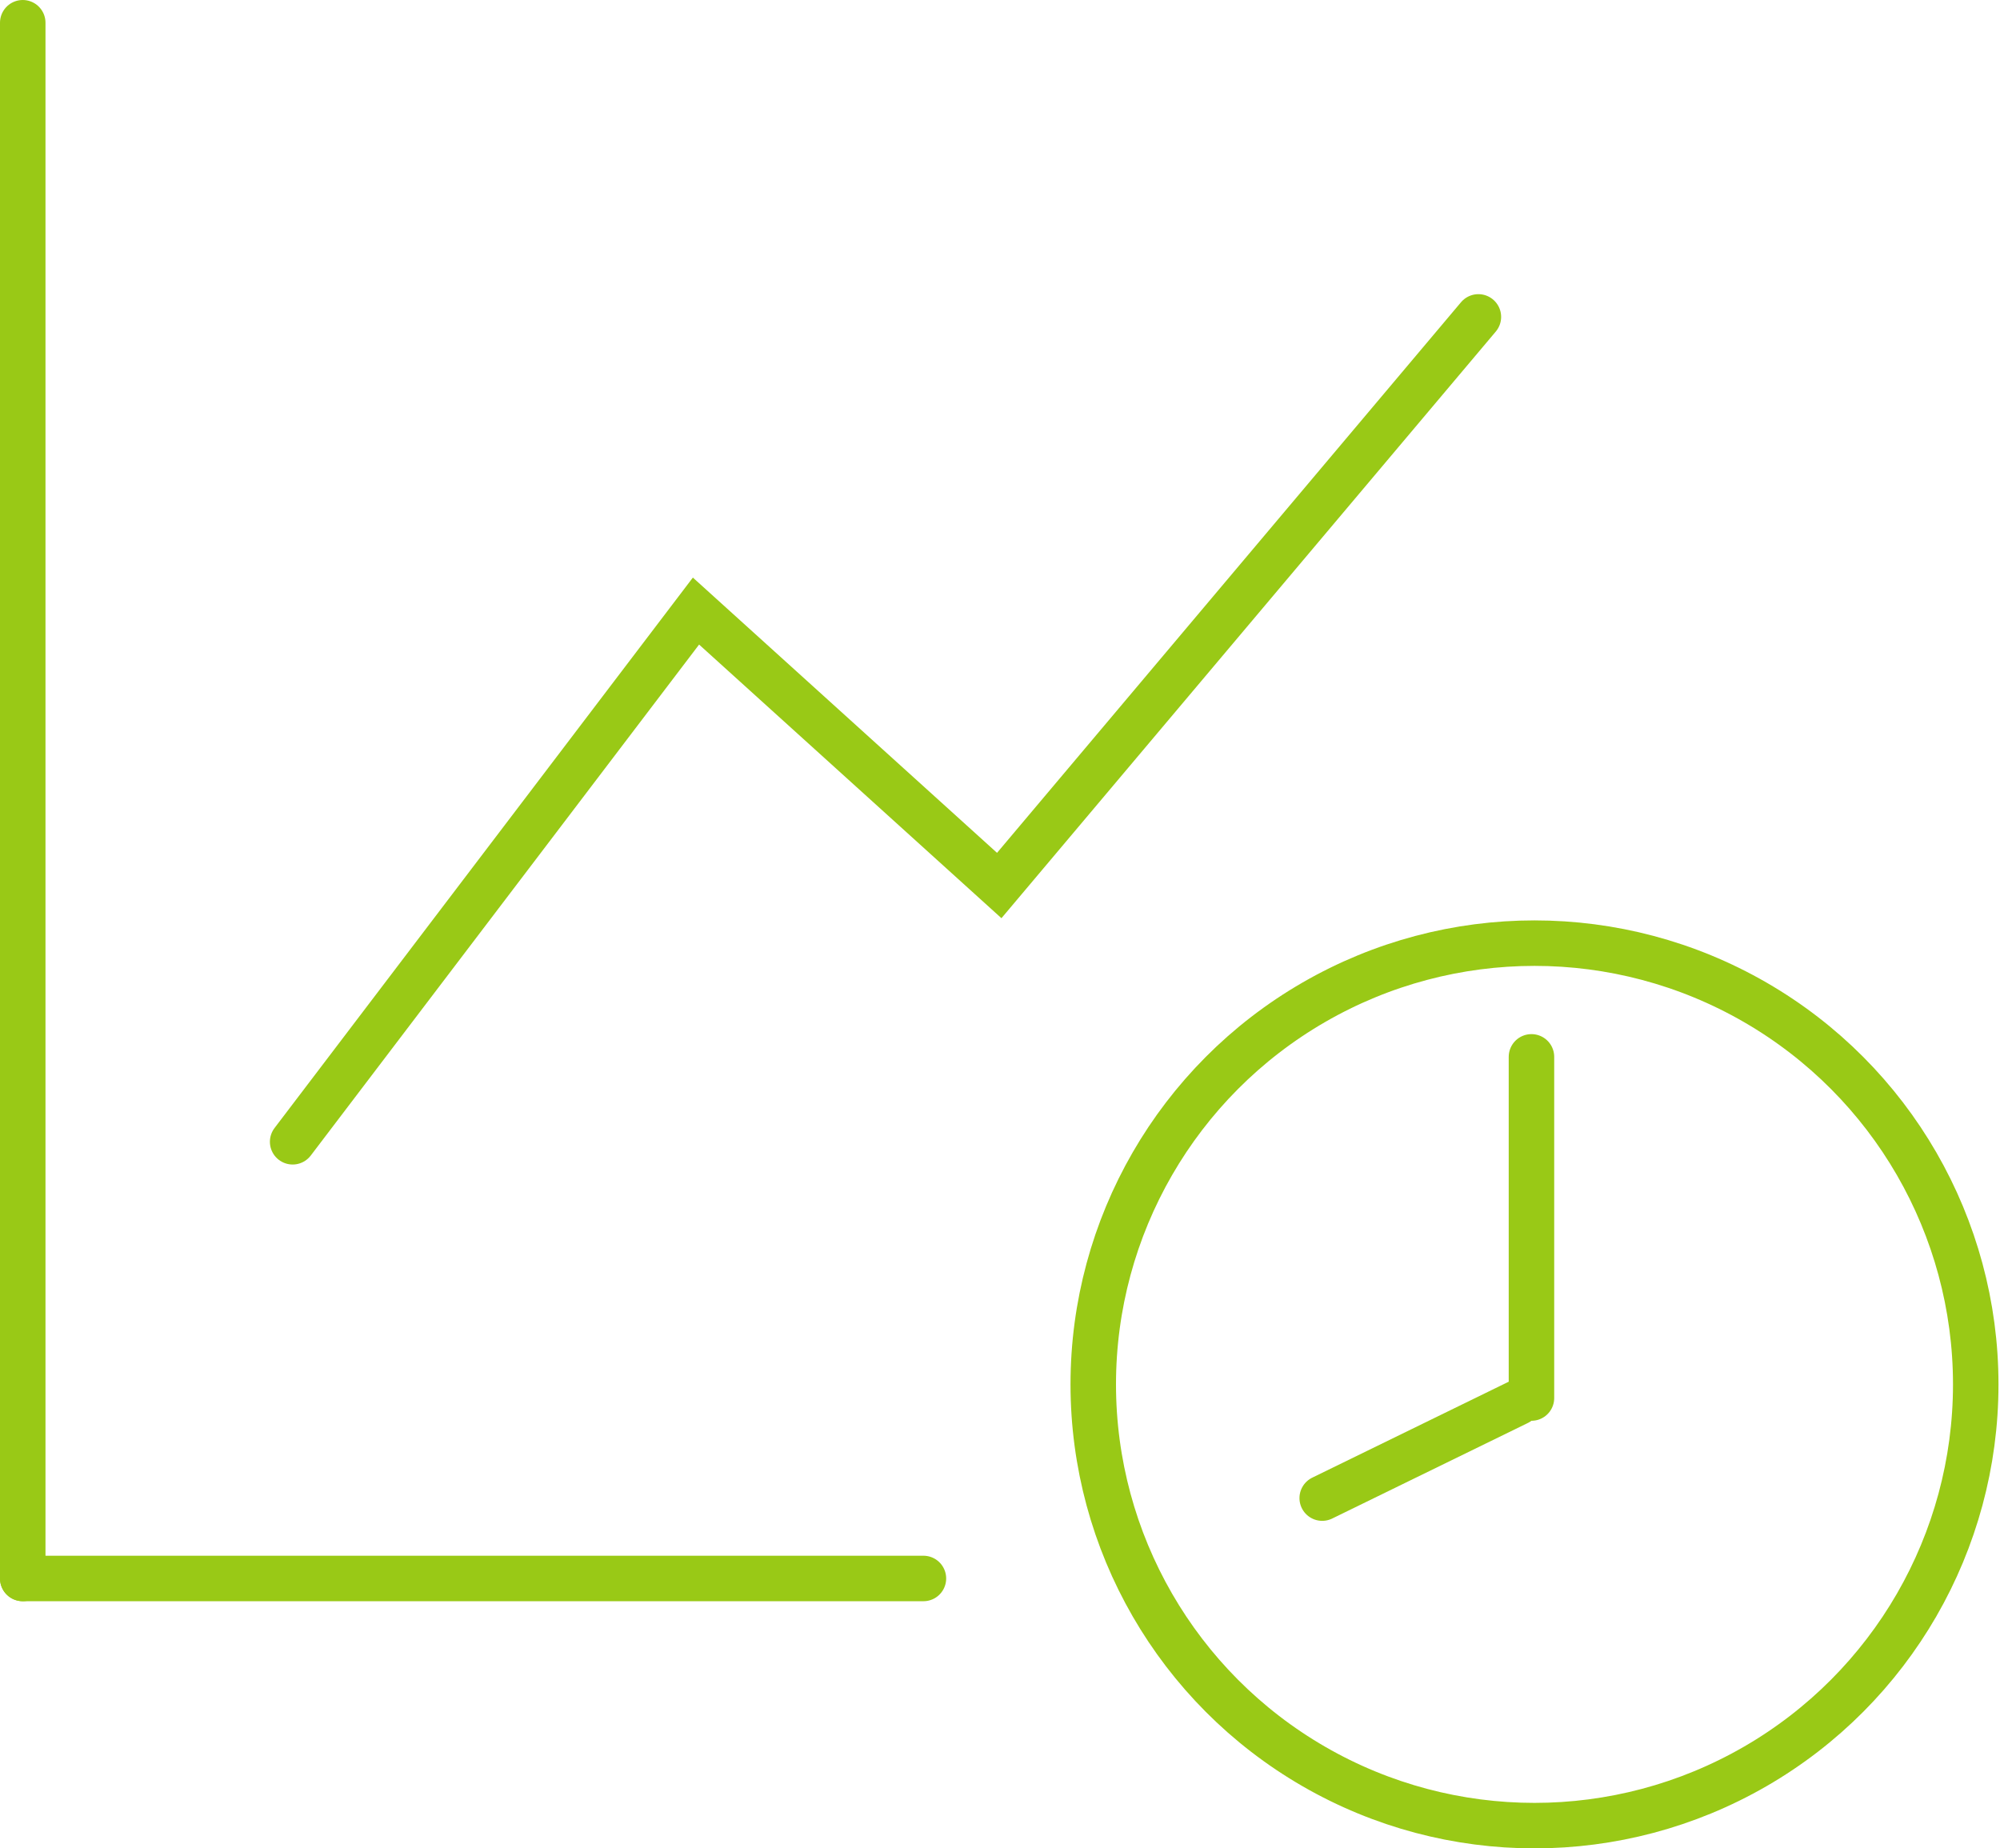 <?xml version="1.0" encoding="UTF-8"?>
<svg xmlns="http://www.w3.org/2000/svg" xmlns:xlink="http://www.w3.org/1999/xlink" version="1.1" id="Ebene_1" x="0px" y="0px" viewBox="0 0 131.9 121.9" overflow="visible" xml:space="preserve">
<g id="Gruppe_3046">
	
		<line id="Linie_497" fill="none" stroke="#99C916" stroke-width="3" stroke-linecap="round" stroke-miterlimit="10" x1="1.5" y1="1.5" x2="1.5" y2="104.1"></line>
	
		<line id="Linie_498" fill="none" stroke="#99C916" stroke-width="3" stroke-linecap="round" stroke-miterlimit="10" x1="60.9" y1="104.1" x2="1.5" y2="104.1"></line>
	<path id="Pfad_2587" fill="none" stroke="#99C916" stroke-width="3" stroke-linecap="round" stroke-miterlimit="10" d="M19.3,75.3   l26.6-35l20,18.1l31.6-37.5"></path>
	
		<circle id="Ellipse_154" fill="none" stroke="#99C916" stroke-width="3" stroke-linecap="round" stroke-miterlimit="10" cx="101.2" cy="91.3" r="29.1"></circle>
	
		<line id="Linie_499" fill="none" stroke="#99C916" stroke-width="3" stroke-linecap="round" stroke-miterlimit="10" x1="101" y1="69.7" x2="101" y2="92.2"></line>
	
		<line id="Linie_500" fill="none" stroke="#99C916" stroke-width="3" stroke-linecap="round" stroke-miterlimit="10" x1="87.2" y1="98.8" x2="100.1" y2="92.5"></line>
</g>
</svg>
